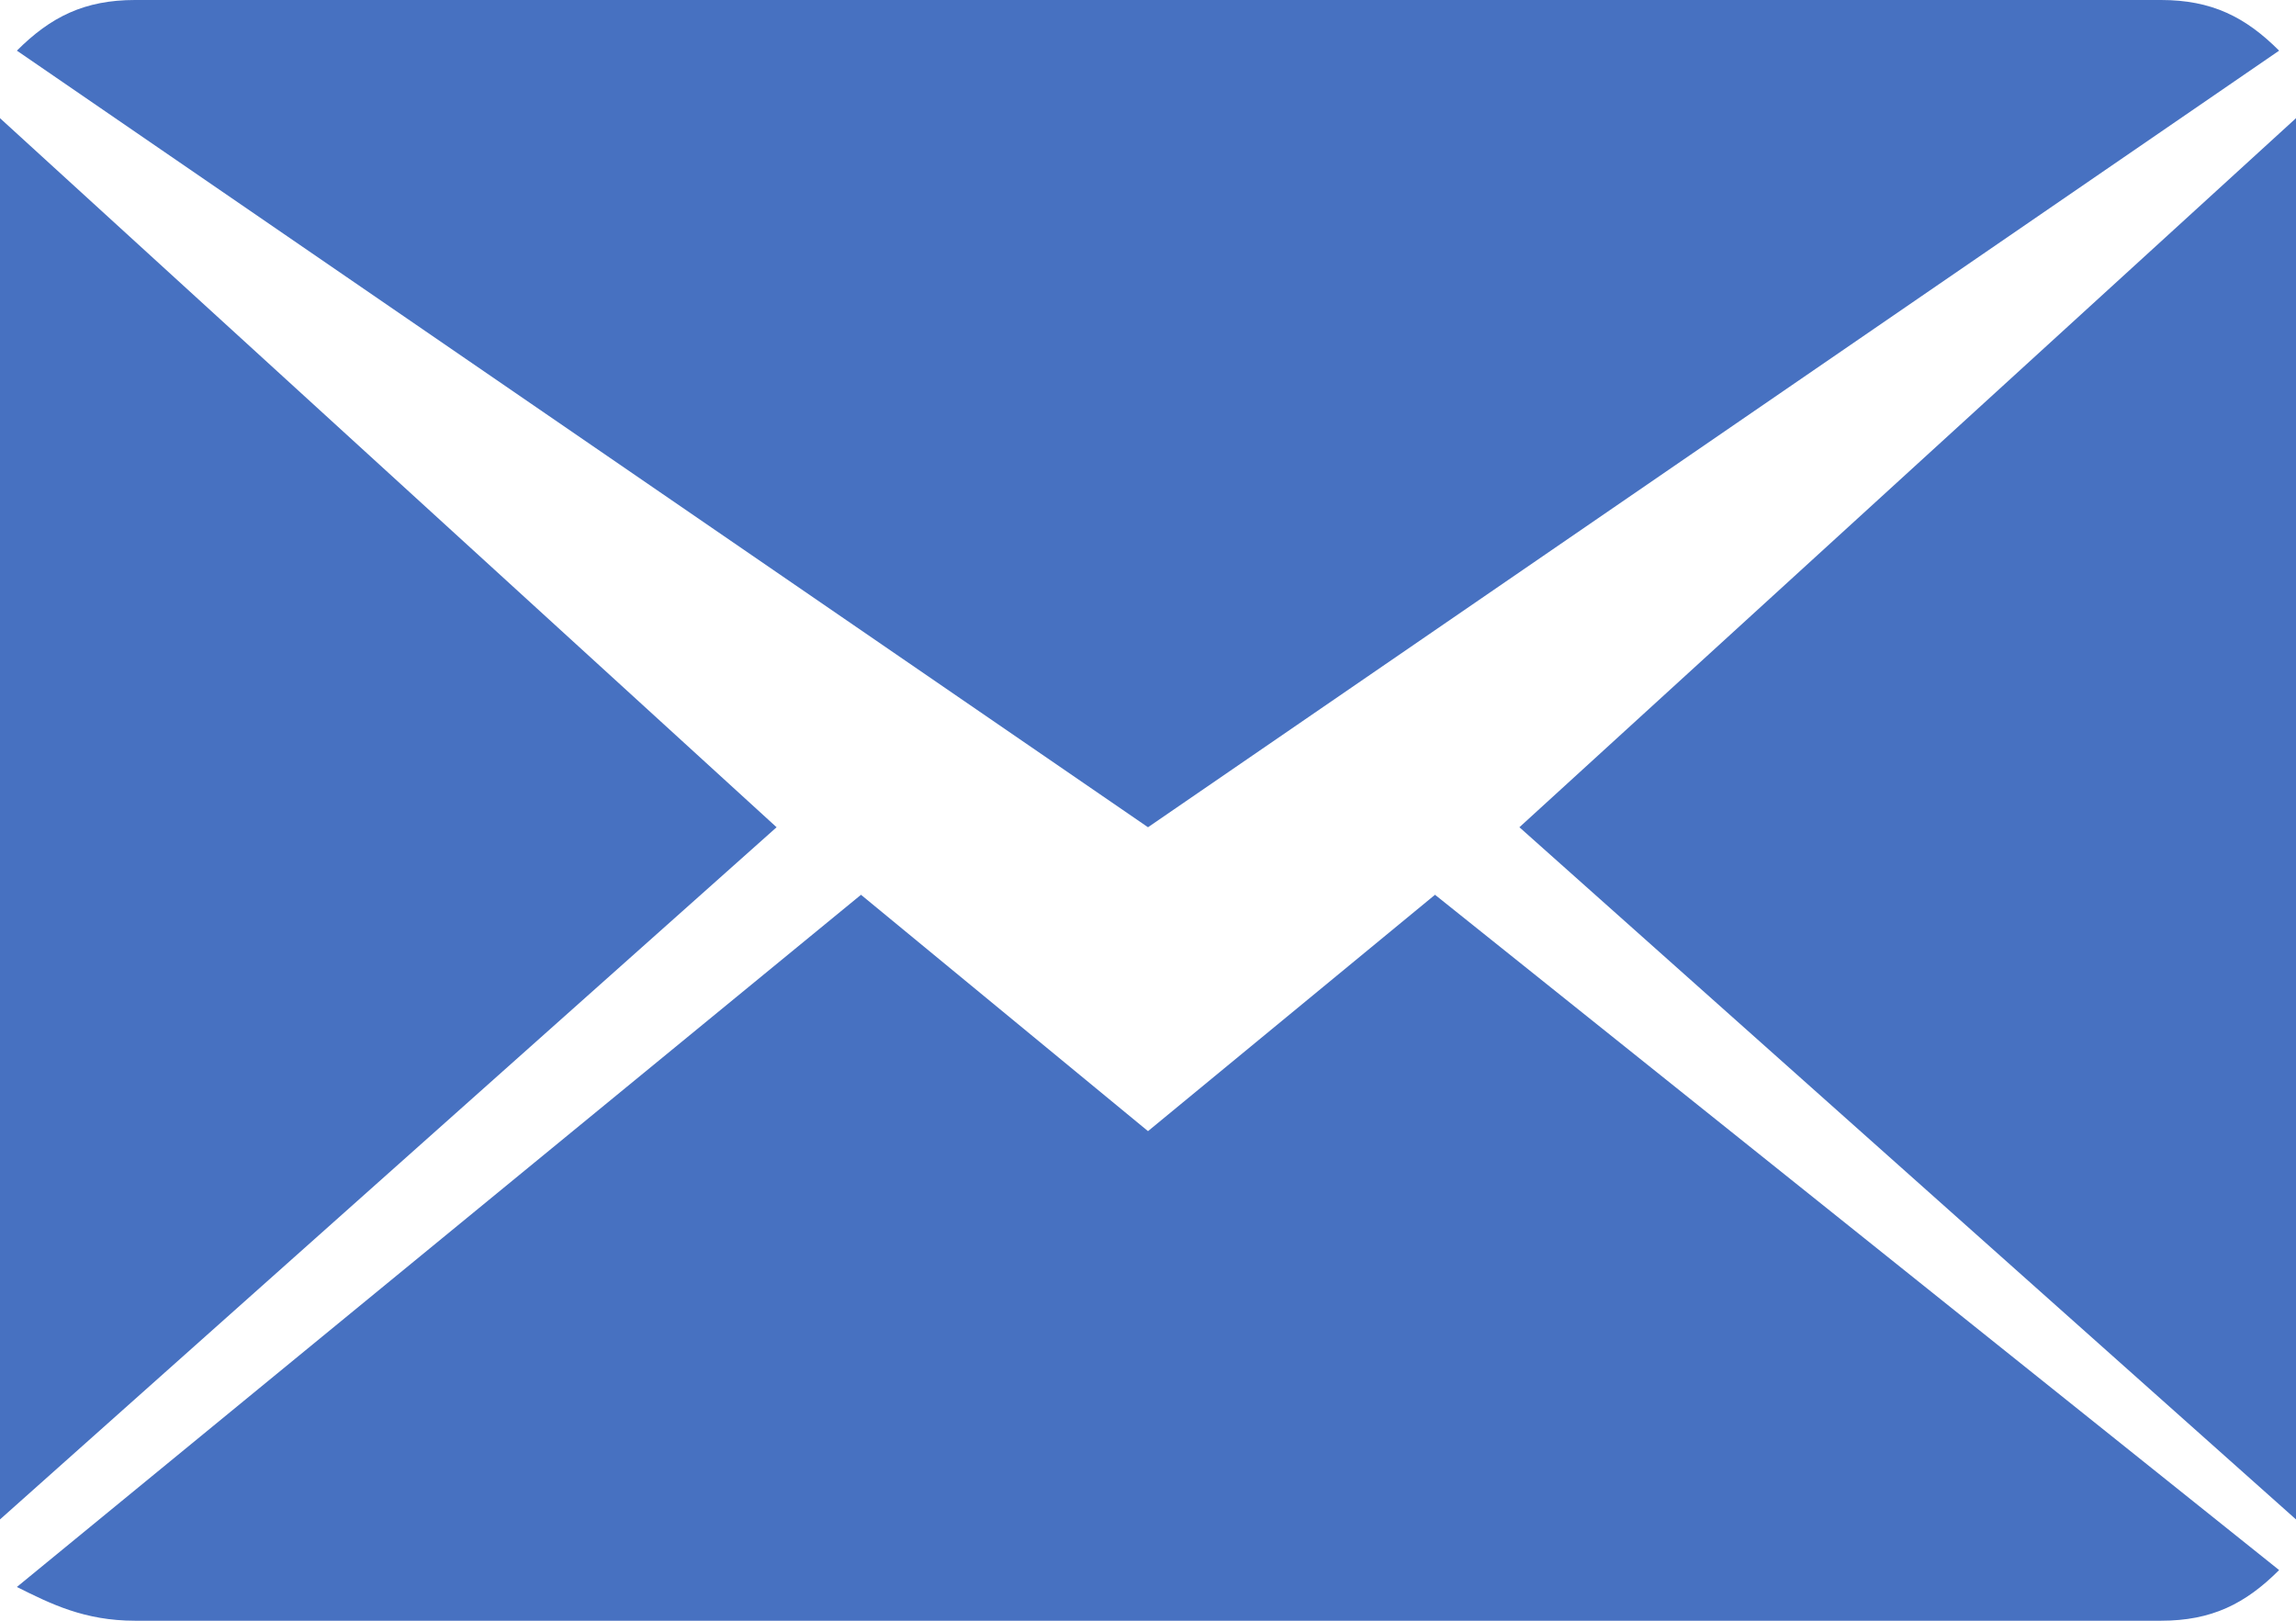 <?xml version="1.0" encoding="UTF-8" standalone="no"?><svg xmlns="http://www.w3.org/2000/svg" xmlns:xlink="http://www.w3.org/1999/xlink" fill="#4771c1" height="9.6" preserveAspectRatio="xMidYMid meet" version="1" viewBox="0.2 0.2 13.6 9.6" width="13.6" zoomAndPan="magnify"><g id="change1_1"><path d="m7 6.9l-1.7-1.4-5 4.1c0.2 0.1 0.4 0.2 0.7 0.2h12c0.3 0 0.5-0.1 0.7-0.3l-5-4-1.7 1.4z" fill="inherit"/></g><g id="change1_2"><path d="m13.7 0.5c-0.2-0.2-0.4-0.3-0.7-0.3h-12c-0.3 0-0.5 0.1-0.7 0.3l6.7 4.6 6.7-4.6z" fill="inherit"/></g><g id="change1_3"><path d="M0.2 0.9L0.2 9.2 4.8 5.1z" fill="inherit"/></g><g id="change1_4"><path d="M9.2 5.1L13.8 9.2 13.8 0.9z" fill="inherit"/></g></svg>